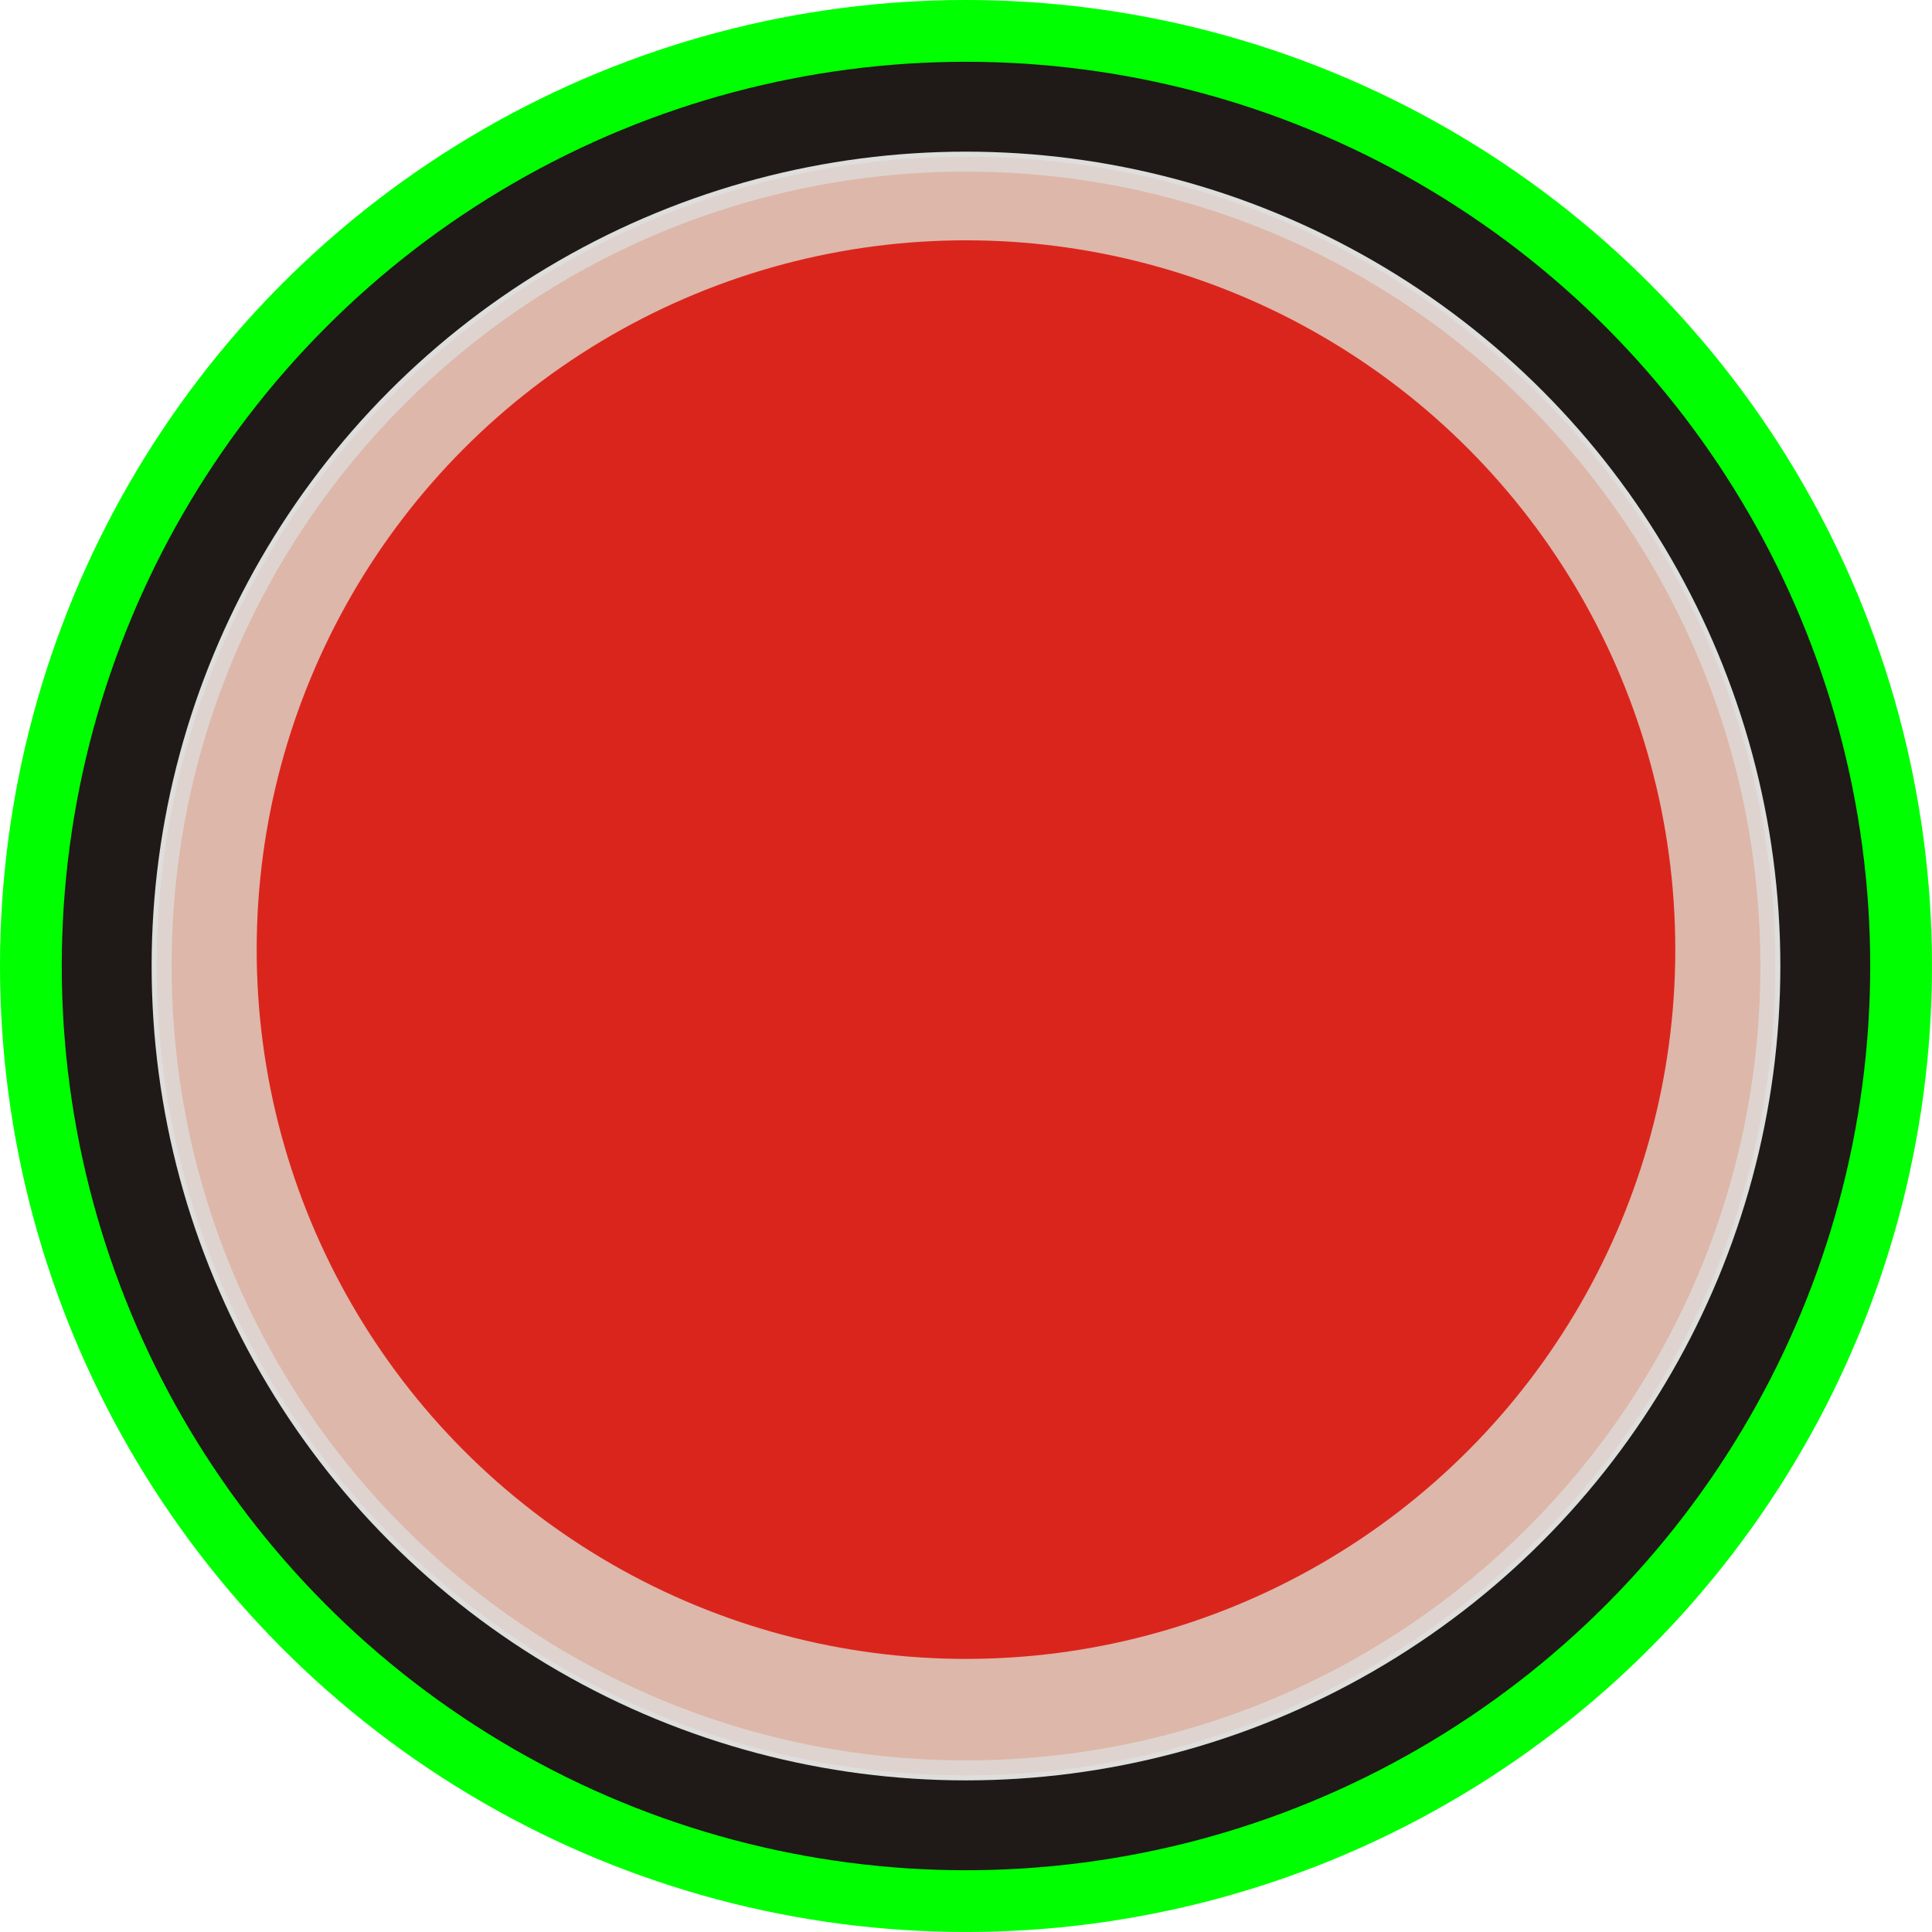 <!--?xml version="1.0" encoding="utf-8"?-->
<!-- Generator: Adobe Illustrator 14.0.0, SVG Export Plug-In . SVG Version: 6.00 Build 43363)  -->

<svg version="1.1" id="svg32195" xmlns:dc="http://purl.org/dc/elements/1.1/" xmlns:cc="http://creativecommons.org/ns#" xmlns:rdf="http://www.w3.org/1999/02/22-rdf-syntax-ns#" xmlns:svg="http://www.w3.org/2000/svg" xmlns:sodipodi="http://sodipodi.sourceforge.net/DTD/sodipodi-0.dtd" xmlns:inkscape="http://www.inkscape.org/namespaces/inkscape" inkscape:version="0.48.3.1 r9886" sodipodi:docname="0451.svg" xmlns="http://www.w3.org/2000/svg" xmlns:xlink="http://www.w3.org/1999/xlink" x="0px" y="0px" width="82.807px" height="82.807px" viewBox="0 0 82.807 82.807" enable-background="new 0 0 82.807 82.807" xml:space="preserve">
<filter x="-0.12" y="-0.12" width="1.24" height="1.24" id="filter4360" inkscape:collect="always">
	<feGaussianBlur id="feGaussianBlur4362" stdDeviation="0.132" inkscape:collect="always"></feGaussianBlur>
</filter>
<filter x="-0.12" y="-0.12" width="1.24" height="1.24" id="filter4356" inkscape:collect="always">
	<feGaussianBlur id="feGaussianBlur4358" stdDeviation="0.152" inkscape:collect="always"></feGaussianBlur>
</filter>
<filter x="-0.12" y="-0.12" width="1.24" height="1.24" id="filter4352" inkscape:collect="always">
	<feGaussianBlur id="feGaussianBlur4354" stdDeviation="0.148" inkscape:collect="always"></feGaussianBlur>
</filter>
<sodipodi:namedview id="namedview32237" borderopacity="1" bordercolor="#666666" showgrid="false" pagecolor="#ffffff" inkscape:cy="58.550331" guidetolerance="10" gridtolerance="10" inkscape:cx="36.327557" inkscape:zoom="4.5600117" objecttolerance="10" inkscape:current-layer="svg32195" inkscape:window-y="-4" inkscape:window-x="-4" inkscape:window-height="844" inkscape:window-width="1440" inkscape:pageshadow="2" inkscape:pageopacity="0" inkscape:window-maximized="1">
	</sodipodi:namedview>
<g id="hmigradengt" inkscape:label="#g32332">
	
		<linearGradient id="circle32208_1_" gradientUnits="userSpaceOnUse" x1="-243.295" y1="442.241" x2="-243.295" y2="445.843" gradientTransform="matrix(22.993 0 0 -22.993 5635.498 10251.353)">
		<stop offset="0" style="stop-color: rgb(0, 255, 0);"></stop>
		<stop offset="1" style="stop-color: rgb(0, 255, 0);"></stop>
	</linearGradient>
	
		<circle id="circle32208" sodipodi:cx="1.80068" sodipodi:cy="1.80068" sodipodi:rx="1.80068" sodipodi:ry="1.80068" fill="url(#circle32208_1_)" cx="41.403" cy="41.403" r="41.403">
	</circle>
</g>
<g id="shape" inkscape:label="#g32329">
	
		<circle id="circle32210" sodipodi:cx="1.80068" sodipodi:cy="1.80068" sodipodi:rx="1.6855201" sodipodi:ry="1.6855201" fill="#1F1A17" cx="41.403" cy="41.404" r="38.756">
	</circle>
</g>
<g id="circle32212" sodipodi:cx="1.80068" sodipodi:cy="1.80068" sodipodi:rx="1.51802" sodipodi:ry="1.51802" filter="url(#filter4356)">
	<circle fill="#DEDEDD" cx="41.403" cy="41.404" r="34.904"></circle>
</g>
<path id="_92233472" inkscape:connector-curvature="0" fill="#DED3CF" d="M41.403,6.713c19.155,0,34.69,15.534,34.69,34.689
	c0,19.156-15.535,34.69-34.69,34.69S6.714,60.558,6.714,41.403C6.714,22.248,22.248,6.713,41.403,6.713z"></path>
<g id="_92074336" inkscape:connector-curvature="0" filter="url(#filter4352)">
	<path fill="#DDB7A9" d="M41.403,7.357c18.801,0,34.047,15.246,34.047,34.046c0,18.801-15.246,34.047-34.047,34.047
		c-18.8,0-34.046-15.246-34.046-34.047C7.357,22.603,22.603,7.357,41.403,7.357z"></path>
</g>
<g id="light" inkscape:label="#g4371">
	
		<g id="circle32235" sodipodi:cx="1.80068" sodipodi:cy="1.80068" sodipodi:rx="1.3221999" sodipodi:ry="1.3221999" filter="url(#filter4360)">
		<circle fill="#DA251D" cx="41.403" cy="40.701" r="30.401"></circle>
	</g>
</g>
</svg>
